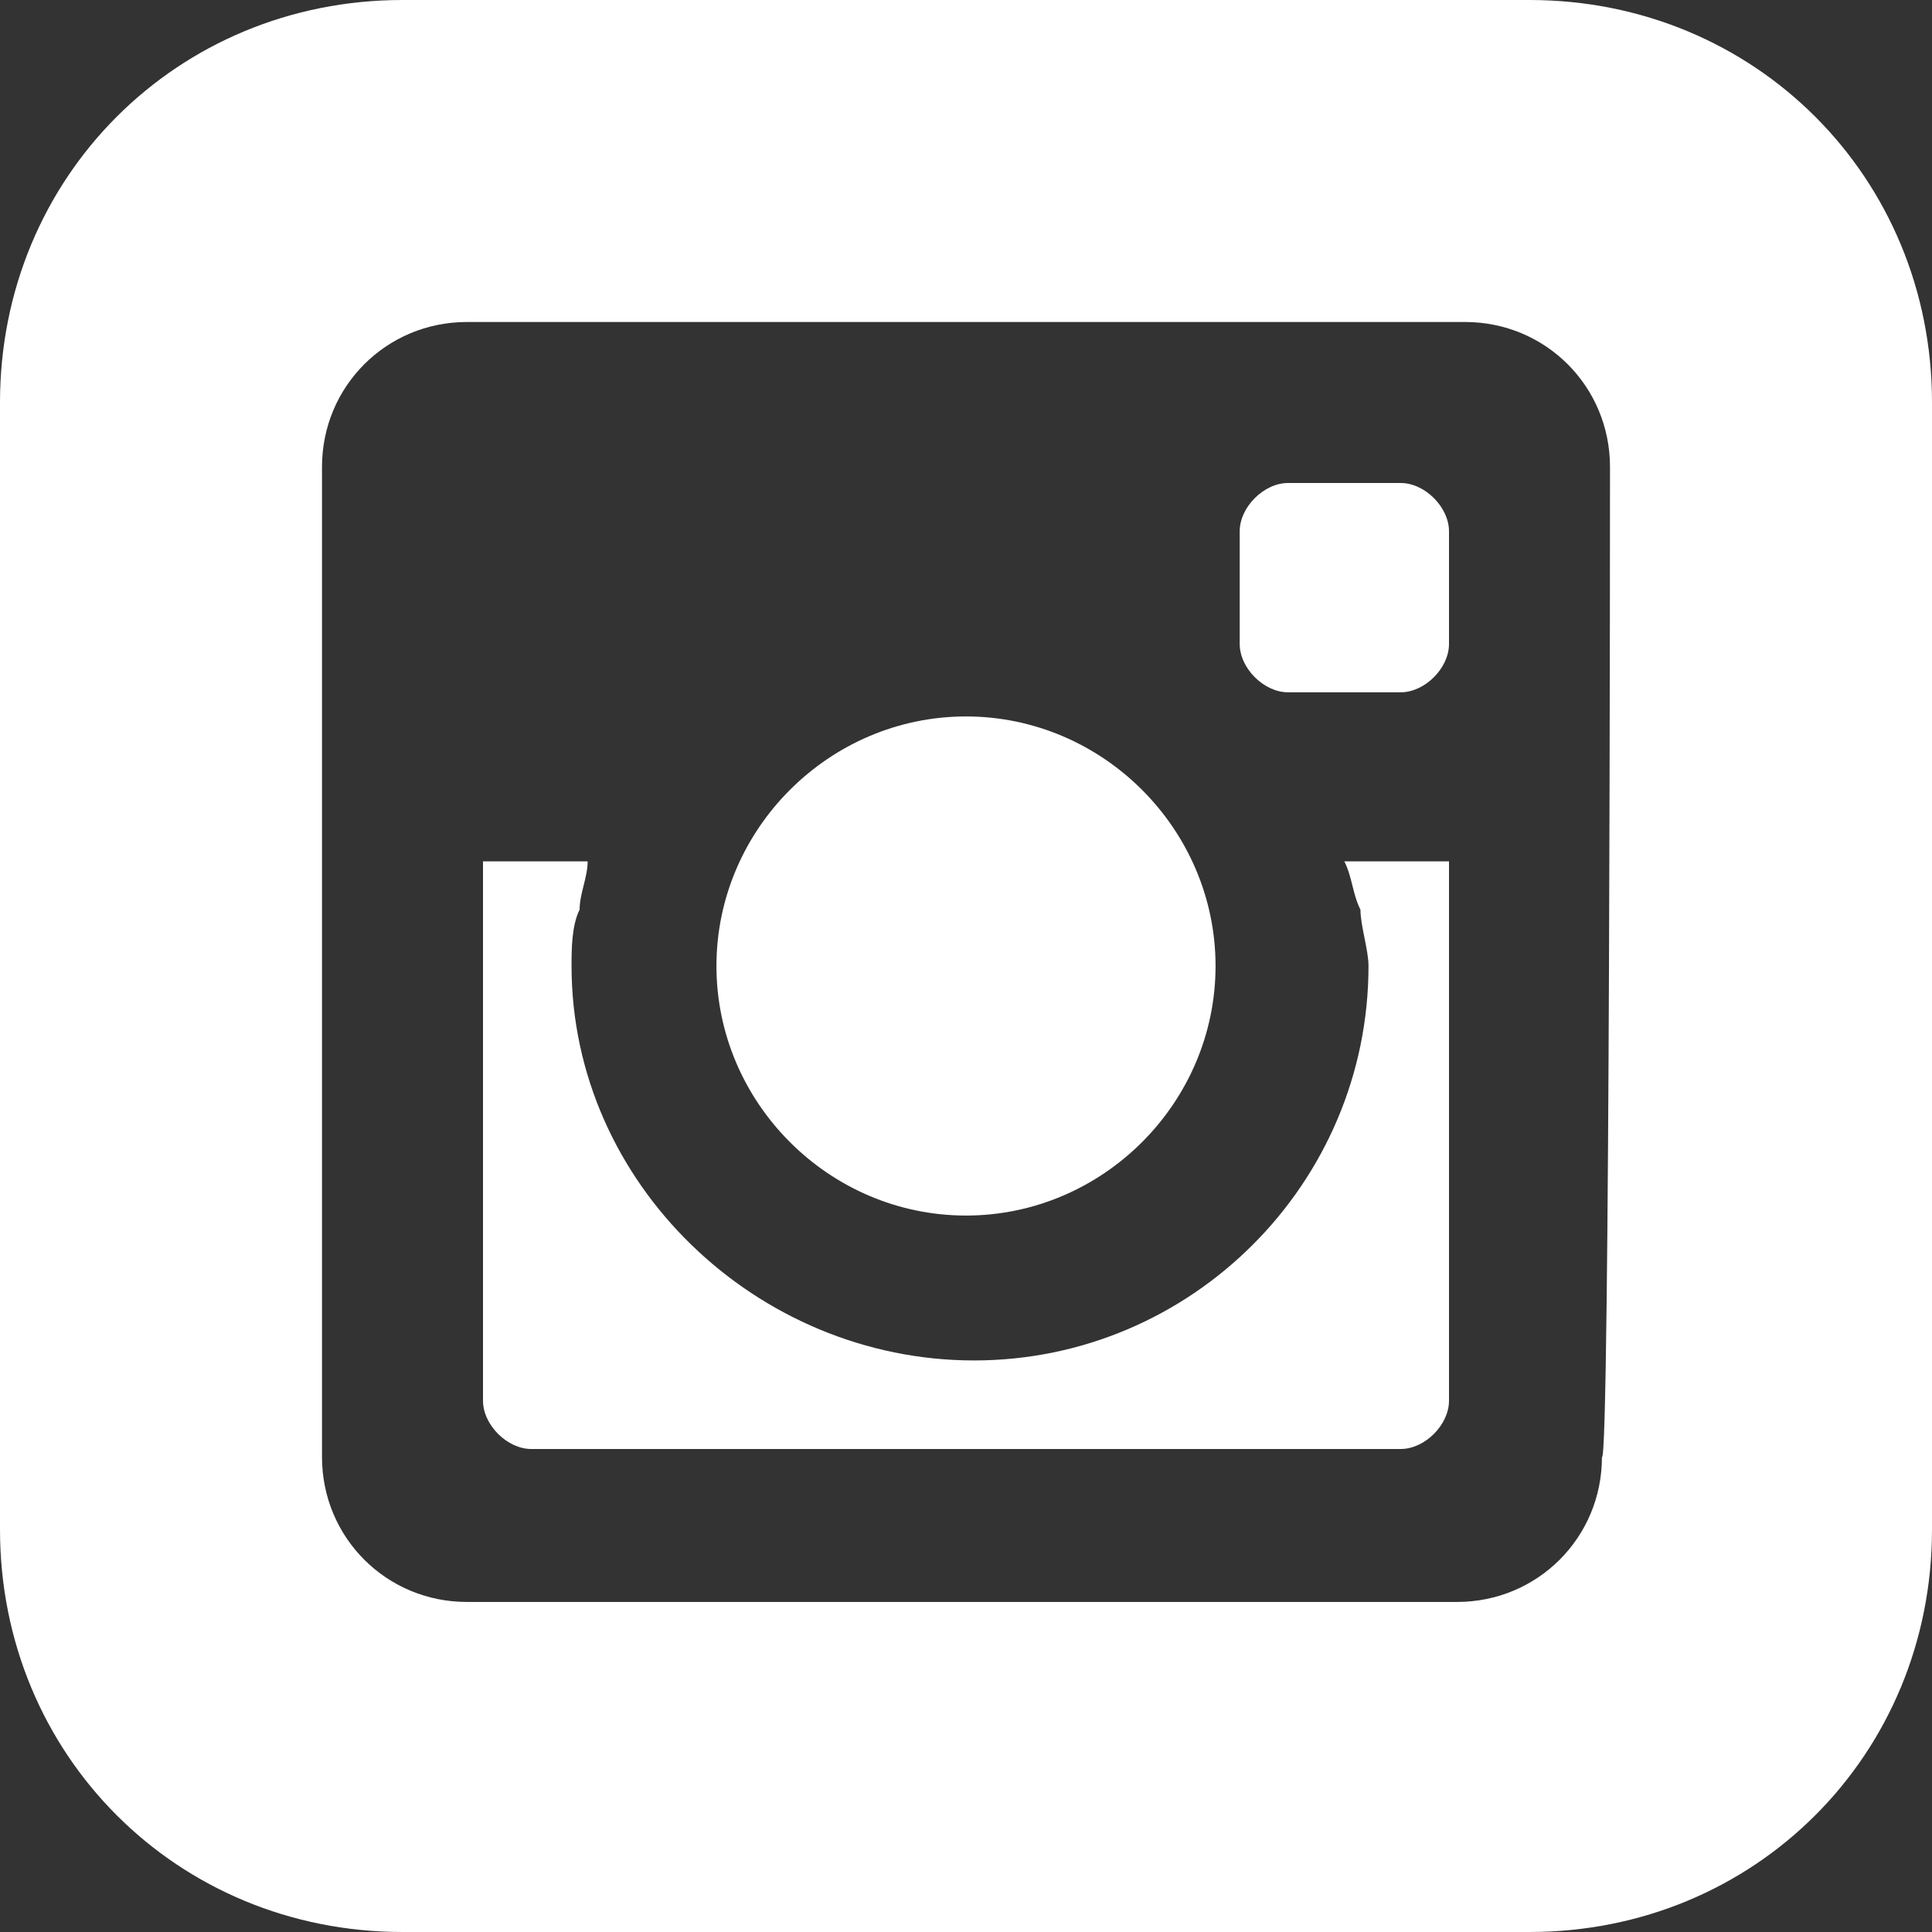<?xml version="1.0" encoding="utf-8"?>
<!-- Generator: Adobe Illustrator 27.2.0, SVG Export Plug-In . SVG Version: 6.00 Build 0)  -->
<svg version="1.1" id="Ebene_1" xmlns="http://www.w3.org/2000/svg" xmlns:xlink="http://www.w3.org/1999/xlink" x="0px" y="0px"
	 viewBox="0 0 24 24" style="enable-background:new 0 0 24 24;" xml:space="preserve">
<rect x="0" y="0" width="24" height="24" fill="#333333" stroke="none"/>
<style type="text/css">
	.st0{fill:#FFFFFF;}
</style>
<path class="st0" d="M8.9,12c0-1.7,1.4-3.1,3.1-3.1s3.1,1.4,3.1,3.1s-1.4,3.1-3.1,3.1S8.9,13.7,8.9,12z M16.9,11.3
	c0,0.2,0.1,0.5,0.1,0.7c0,2.7-2.2,4.9-4.9,4.9S7.1,14.7,7.1,12c0-0.2,0-0.5,0.1-0.7c0-0.2,0.1-0.4,0.1-0.6H6v6.7
	C6,17.7,6.3,18,6.6,18h10.8c0.3,0,0.6-0.3,0.6-0.6v-6.7h-1.3C16.8,10.9,16.8,11.1,16.9,11.3z M17.4,6h-1.4c-0.3,0-0.6,0.3-0.6,0.6
	v1.4c0,0.3,0.3,0.6,0.6,0.6h1.4c0.3,0,0.6-0.3,0.6-0.6V6.6C18,6.3,17.7,6,17.4,6z M24,5v14c0,2.8-2.2,5-5,5H5c-2.8,0-5-2.2-5-5V5
	c0-2.8,2.2-5,5-5h14C21.8,0,24,2.2,24,5z M20,5.8c0-1-0.8-1.8-1.8-1.8H5.8C4.8,4,4,4.8,4,5.8v12.3c0,1,0.8,1.8,1.8,1.8h12.3
	c1,0,1.8-0.8,1.8-1.8C20,18.2,20,5.8,20,5.8z"/>
</svg>
